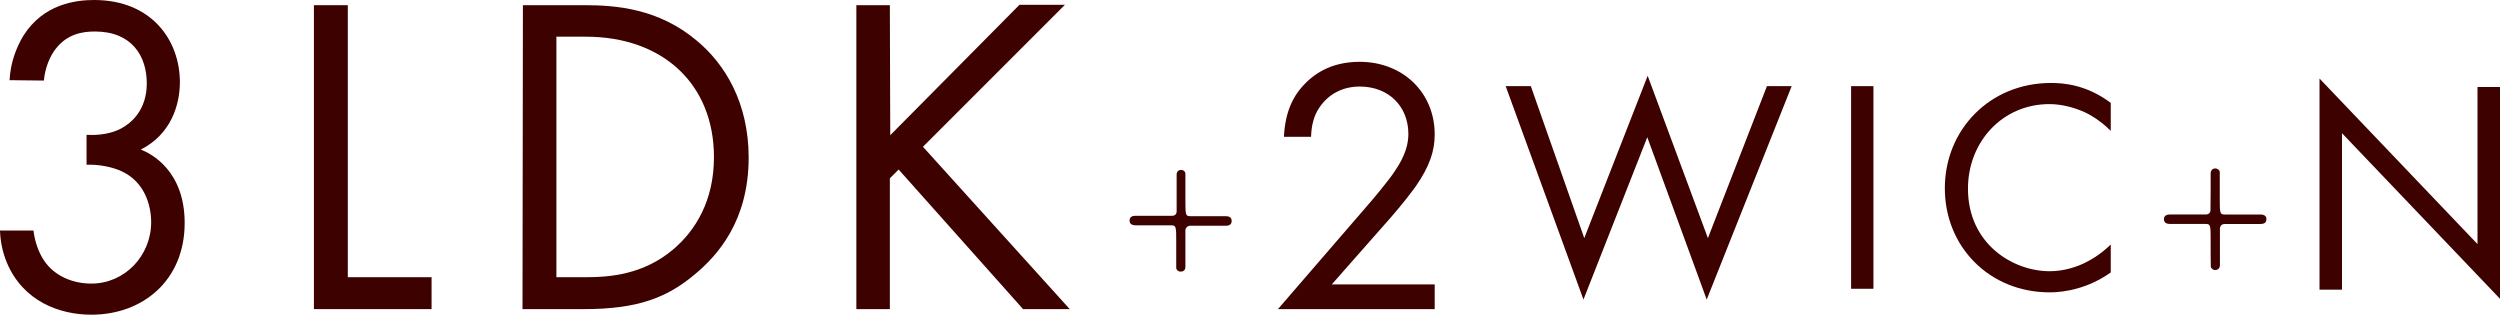 <?xml version="1.0" encoding="UTF-8"?>
<svg id="_3LDK_2WIN_N" data-name="3LDK+2WIN+N" xmlns="http://www.w3.org/2000/svg" viewBox="0 0 626.79 78.9">
  <defs>
    <style>
      .cls-1 {
        fill: #3d0100;
      }

      .cls-1, .cls-2 {
        stroke-width: 0px;
      }

      .cls-2 {
        fill: #3d0100;
      }
    </style>
  </defs>
  <g>
    <path class="cls-2" d="M2.4,20.1c.2-4.2,1.6-8.1,3.5-11.2C10.9,1,19,0,23.6,0c14.4,0,21.5,10.1,21.5,20.6,0,5.5-2.1,13-9.8,16.9,2.6,1,11,5.3,11,18.4,0,14.3-10.4,23-23.4,23-7.9,0-17.1-3.3-21.2-13.1-1.1-2.7-1.6-5.3-1.7-8h8.4c.3,2.7,1.3,5.6,2.7,7.6,2.5,3.7,7,5.7,11.8,5.7,8.4,0,15-7,15-15.4,0-4.3-1.7-10.2-7.5-12.8-2.4-1.1-5.7-1.7-8.7-1.6v-7.5c3,.2,6.3-.3,8.7-1.6,2.4-1.3,6.4-4.5,6.4-11.3s-3.7-13-13-13c-3.1,0-6.9.6-9.8,4.3-1.5,1.9-2.7,4.8-3,8l-8.6-.1h0Z"/>
    <path class="cls-2" d="M87.2,1.3v68.2h21v8h-29.5V1.3h8.5Z"/>
    <path class="cls-2" d="M131.1,1.3h15.5c7.7,0,18.5.8,28.1,8.9,7,5.8,13,15.5,13,29.3,0,16-7.9,24.6-13.4,29.2-7,5.9-14.3,8.8-27.9,8.8h-15.4l.1-76.2h0ZM139.5,69.5h7.4c6.1,0,14.4-.7,21.8-6.9,5.7-4.8,10.3-12.3,10.3-23.2,0-18.3-12.8-30.2-32.1-30.2h-7.4v60.3h0Z"/>
    <path class="cls-2" d="M223.2,33.9L255.6,1.2h11.4l-35.6,35.6,36.8,40.7h-11.7l-31.2-35-2.2,2.2v32.8h-8.4V1.3h8.4l.1,32.6h0Z"/>
    <path class="cls-2" d="M293.9,54.1c.7,0,1.1-.5,1.1-1v-9.3c0-.9.6-1.2,1.1-1.2.6,0,1.1.4,1.1,1v6.4c0,3.8,0,4.2,1.2,4.2h8.7c.6,0,1.7,0,1.7,1.2s-1.1,1.2-1.7,1.2h-8.7c-.7,0-1.1.5-1.2,1v9.3c0,.9-.6,1.2-1.2,1.2-.5,0-1-.3-1.1-.9v-6.5c0-3.8,0-4.2-1.2-4.2h-8.7c-.6,0-1.8,0-1.8-1.2s1.1-1.2,1.8-1.2h8.9Z"/>
    <g>
      <path class="cls-2" d="M320.4,77.5l22.2-25.7c1.6-1.8,5.7-6.7,7.1-8.9,2.7-3.9,3.4-6.9,3.4-9.3,0-6.9-4.9-11.9-12.2-11.9-4.3,0-7.9,1.9-10.2,5.4-1.2,1.8-1.9,4.1-2,7.2h-6.8c.3-6.1,2.2-9.9,4.6-12.6,2.6-2.9,6.9-6.2,14.4-6.2,10.8,0,18.8,7.7,18.8,18.2,0,4.1-1.2,7.9-4.8,13.1-2.6,3.6-5.8,7.3-8.3,10.1l-12.7,14.4h25.8v6.2h-39.3Z"/>
      <path class="cls-2" d="M383.8,21.6l13.4,38.1,15.9-40.7,15.1,40.7,14.8-38.1h6.2l-21.3,53.5-14.9-40.7-16,40.7-19.5-53.5h6.3Z"/>
      <path class="cls-2" d="M469.7,21.6v50.8h-5.6V21.6h5.6Z"/>
      <path class="cls-2" d="M529.2,32.8c-1.6-1.6-4-3.5-6.6-4.7-2.7-1.2-5.8-2-8.8-2-11.7,0-20.4,9.4-20.4,21.2,0,13.8,11.2,20.7,20.5,20.7,3.4,0,6.8-1,9.4-2.4,2.9-1.5,5-3.4,5.9-4.3v7c-5.6,4-11.5,5-15.3,5-15.1,0-26.3-11.4-26.3-26.1s11.3-26.4,26.6-26.4c3.1,0,8.9.4,15,5v7h0Z"/>
    </g>
  </g>
  <g>
    <path class="cls-1" d="M553.06,53.77c.73,0,1.1-.46,1.14-1,.05-.59.05-8.09.05-9.32,0-.87.64-1.23,1.14-1.23.55,0,1.14.41,1.14.96v6.4c0,3.79,0,4.2,1.23,4.2h8.73c.64,0,1.74,0,1.74,1.19s-1.1,1.19-1.74,1.19h-8.73c-.73,0-1.1.46-1.19,1v9.32c0,.87-.64,1.23-1.19,1.23-.46,0-1-.32-1.1-.87-.04-.32-.04-5.8-.04-6.49,0-3.79,0-4.2-1.19-4.2h-8.73c-.64,0-1.78,0-1.78-1.19s1.14-1.19,1.78-1.19h8.73Z"/>
    <path class="cls-1" d="M581.54,72.63V19.69l39.61,41.51V21.82h5.64v53.09l-39.61-41.51v39.23h-5.64Z"/>
  </g>
</svg>
